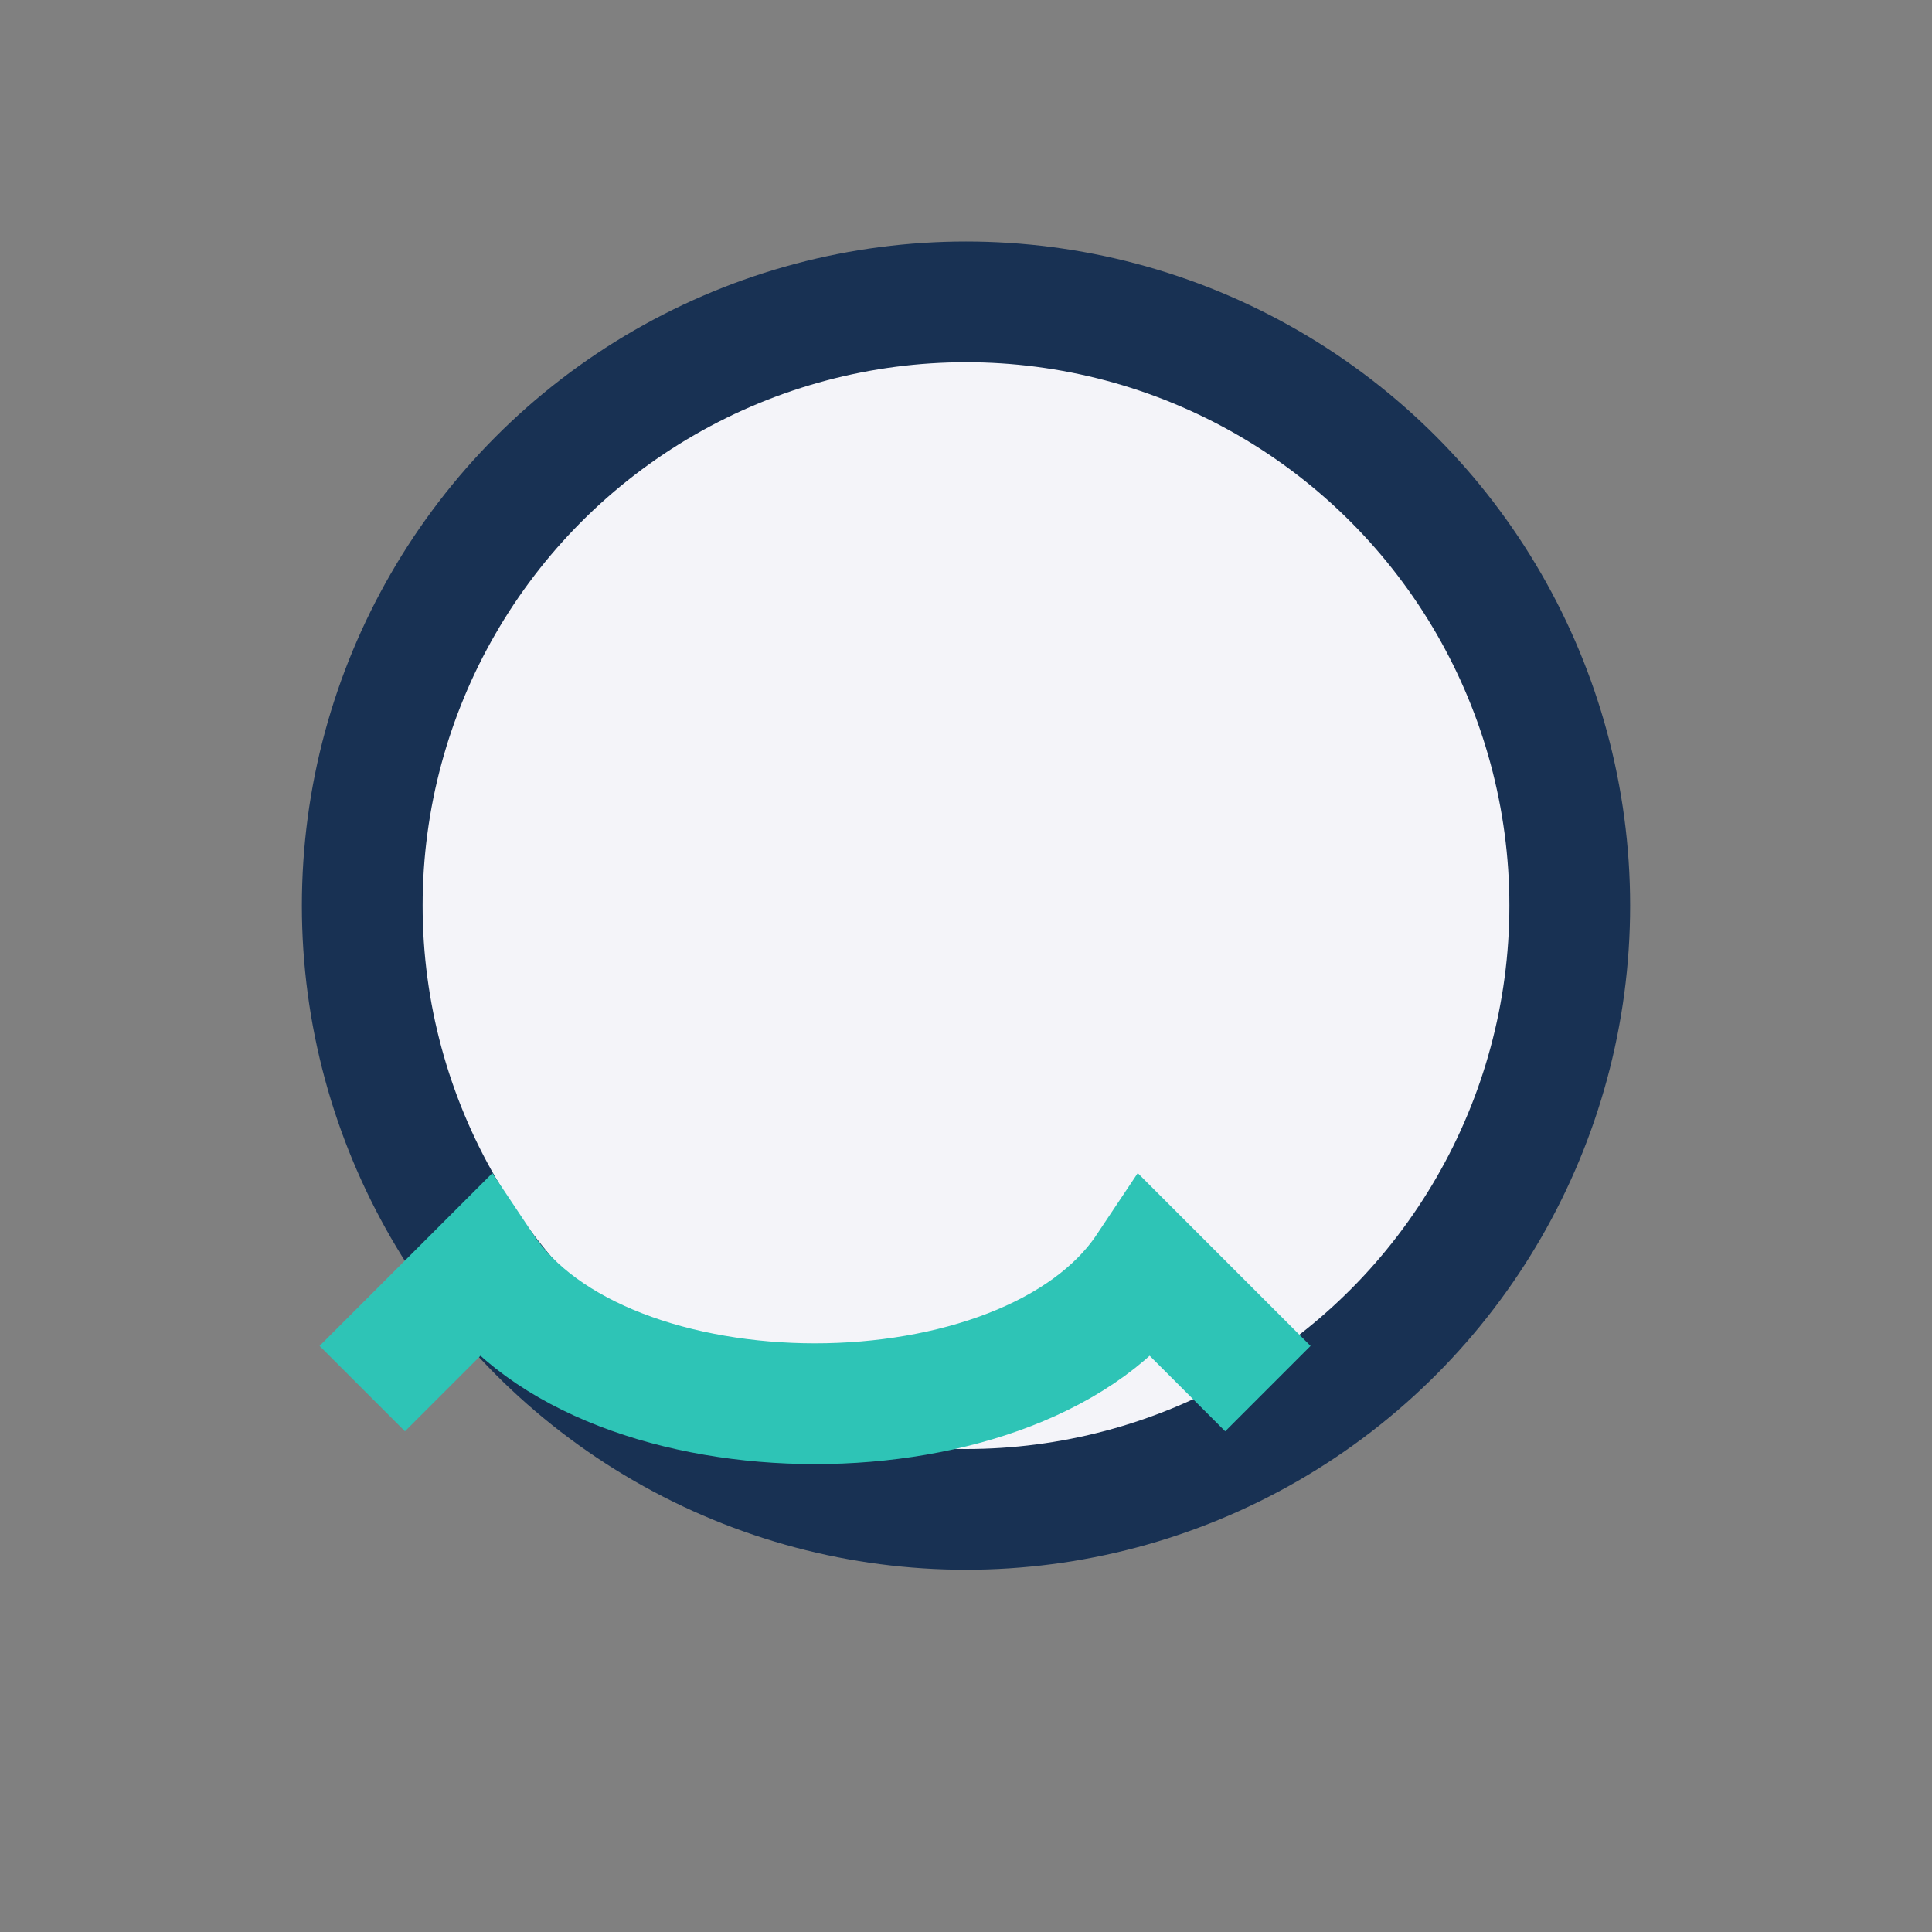 <?xml version="1.0" encoding="UTF-8"?>
<svg xmlns="http://www.w3.org/2000/svg" width="32" height="32" viewBox="0 0 32 32"><rect x="0" y="0" width="32" height="32" fill="#808080" stroke="none"/><circle cx="16" cy="15" r="10" fill="#F4F4F9" stroke="#183153" stroke-width="2"/><path d="M6 23l2-2c2 3 9 3 11 0l2 2" fill="none" stroke="#2EC4B6" stroke-width="2"/></svg>